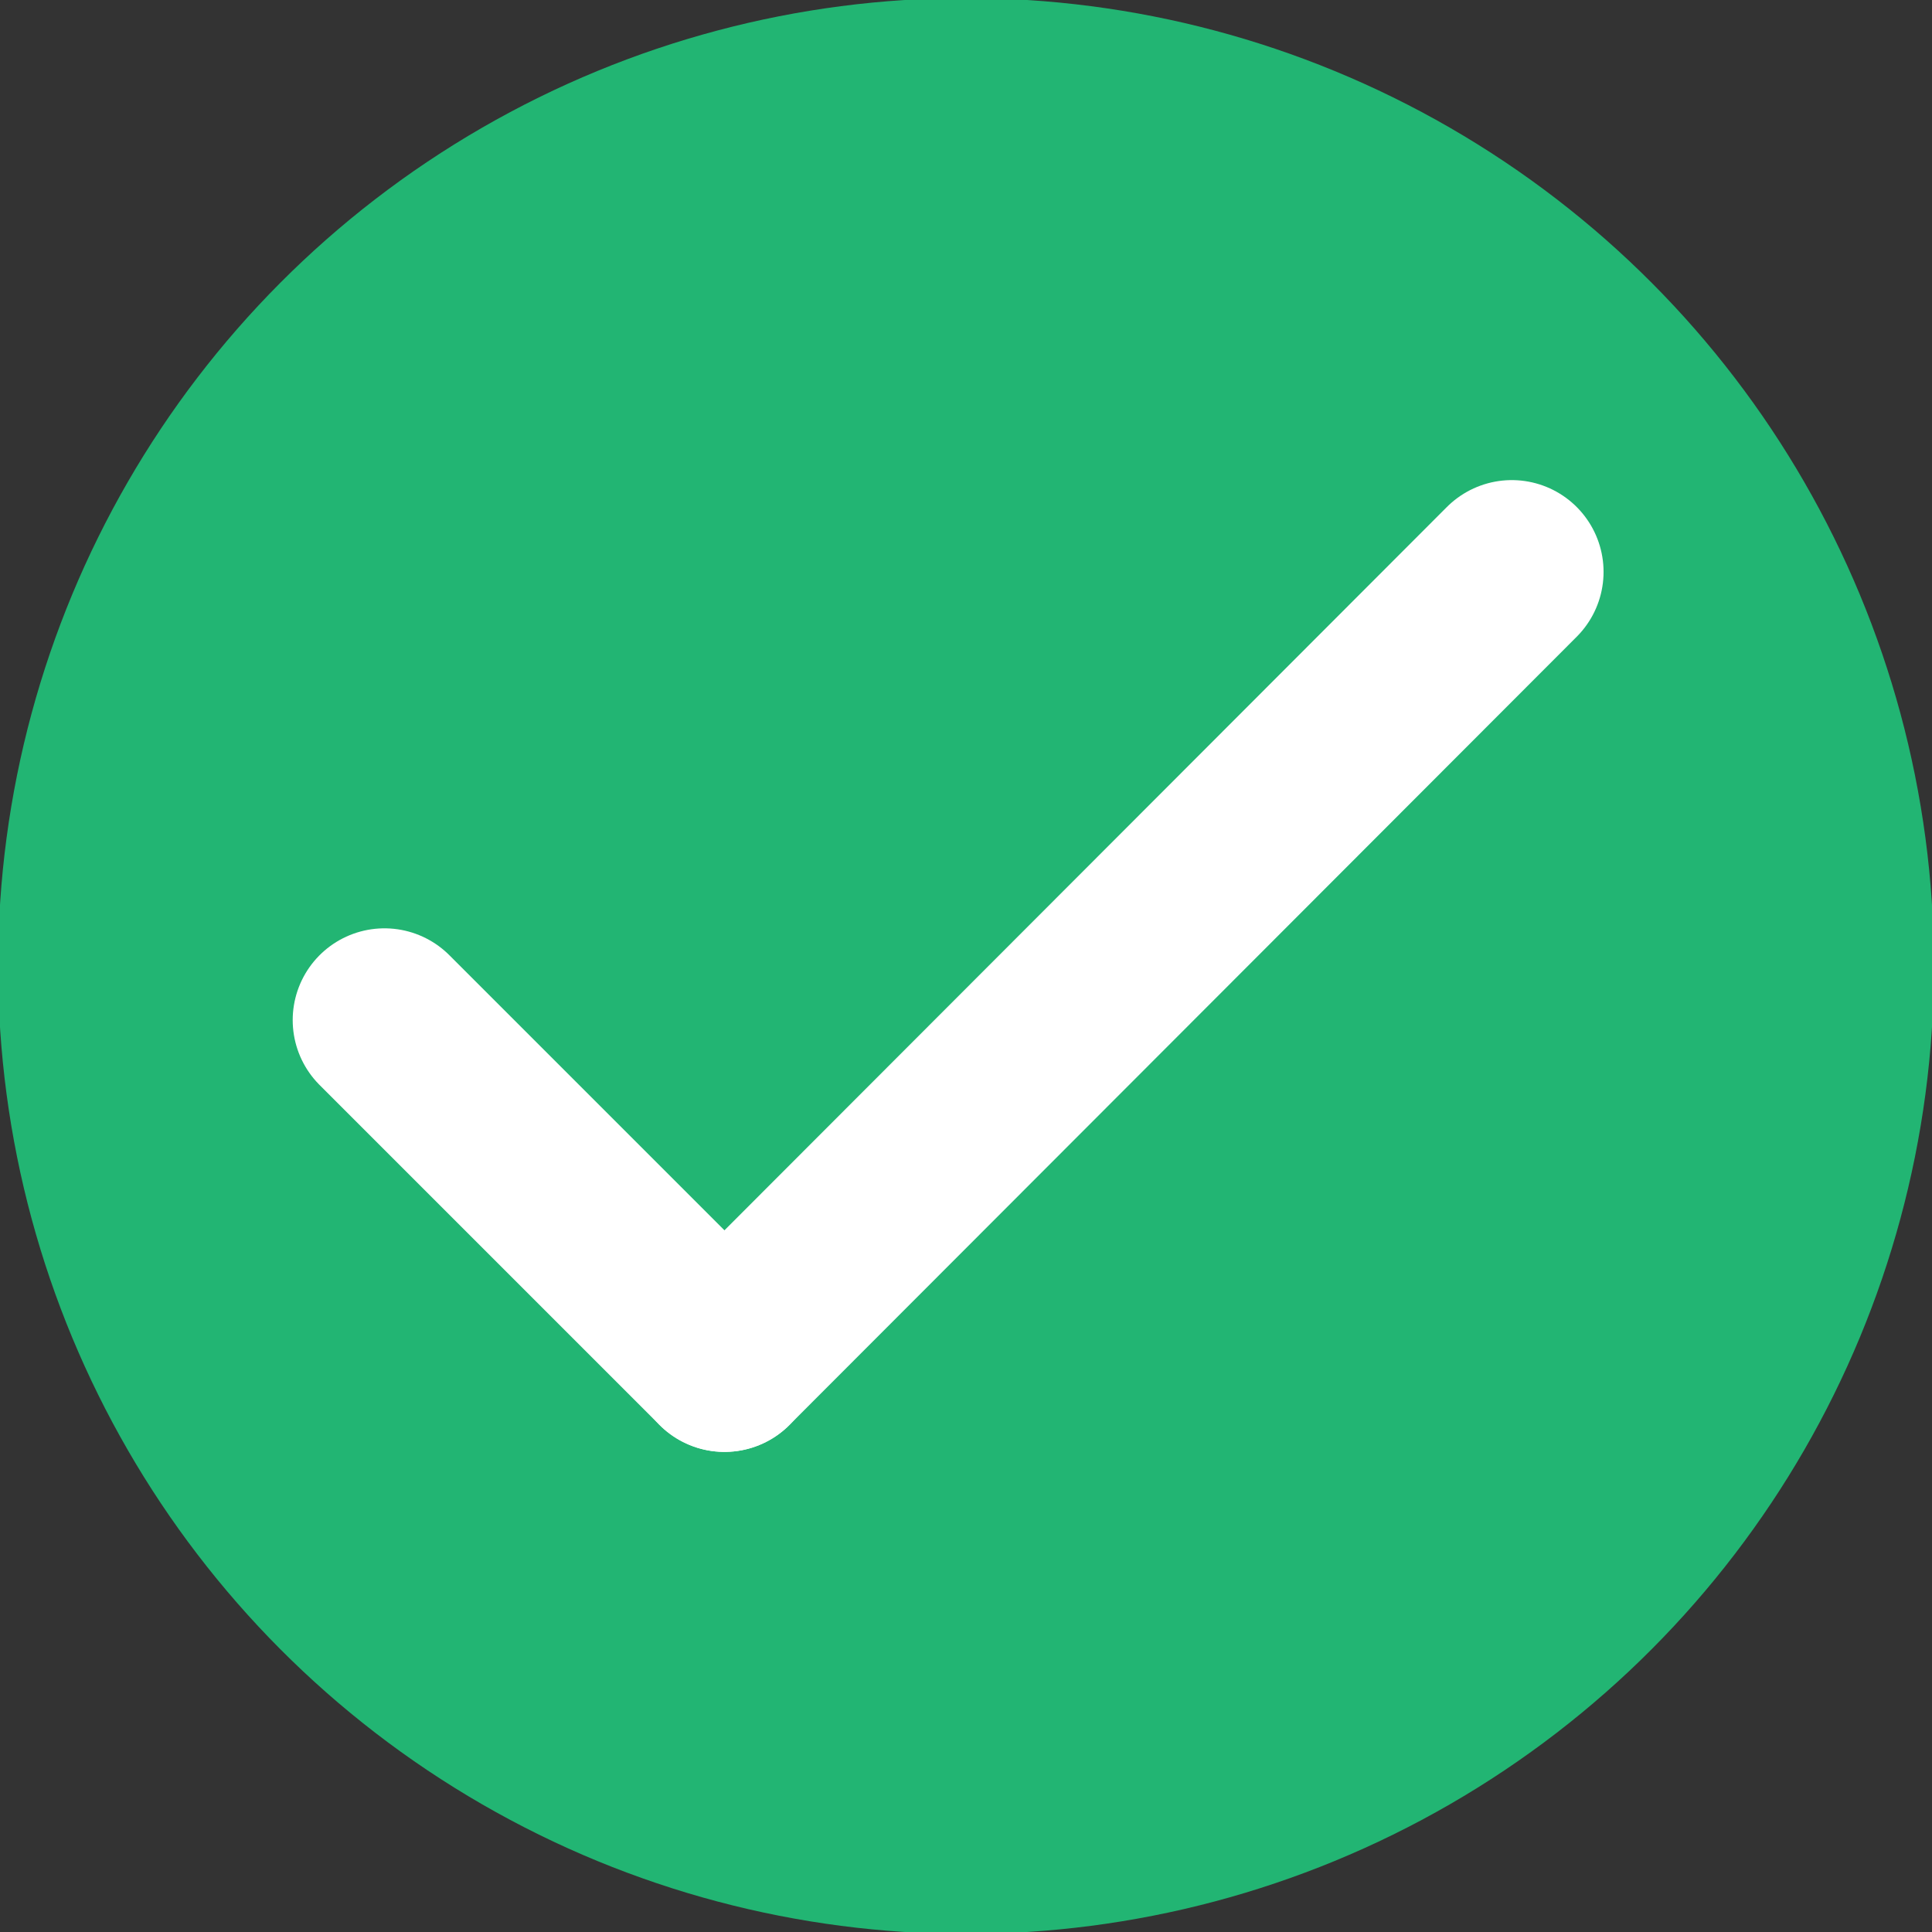 <?xml version="1.0" encoding="UTF-8"?>
<svg xmlns="http://www.w3.org/2000/svg" version="1.1" viewBox="0 0 200 200">
  <rect x="0" y="0" width="200" height="200" fill="#333333" stroke="none"/>
  <defs>
    <style>
      .cls-1 {
        fill: none;
        stroke: #fff;
        stroke-linecap: round;
        stroke-linejoin: round;
        stroke-width: 19px;
      }

      .cls-2 {
        fill: #22b573;
      }
    </style>
  </defs>
  <!-- Generator: Adobe Illustrator 28.7.1, SVG Export Plug-In . SVG Version: 1.2.0 Build 142)  -->
  <g>
    <g id="Layer_1">
      <circle class="cls-2" cx="100" cy="100" r="100.2"/>
      <line class="cls-1" x1="75" y1="140.8" x2="156.5" y2="59.2"/>
      <line class="cls-1" x1="75" y1="140.8" x2="39.8" y2="105.6"/>
    </g>
  </g>
</svg>